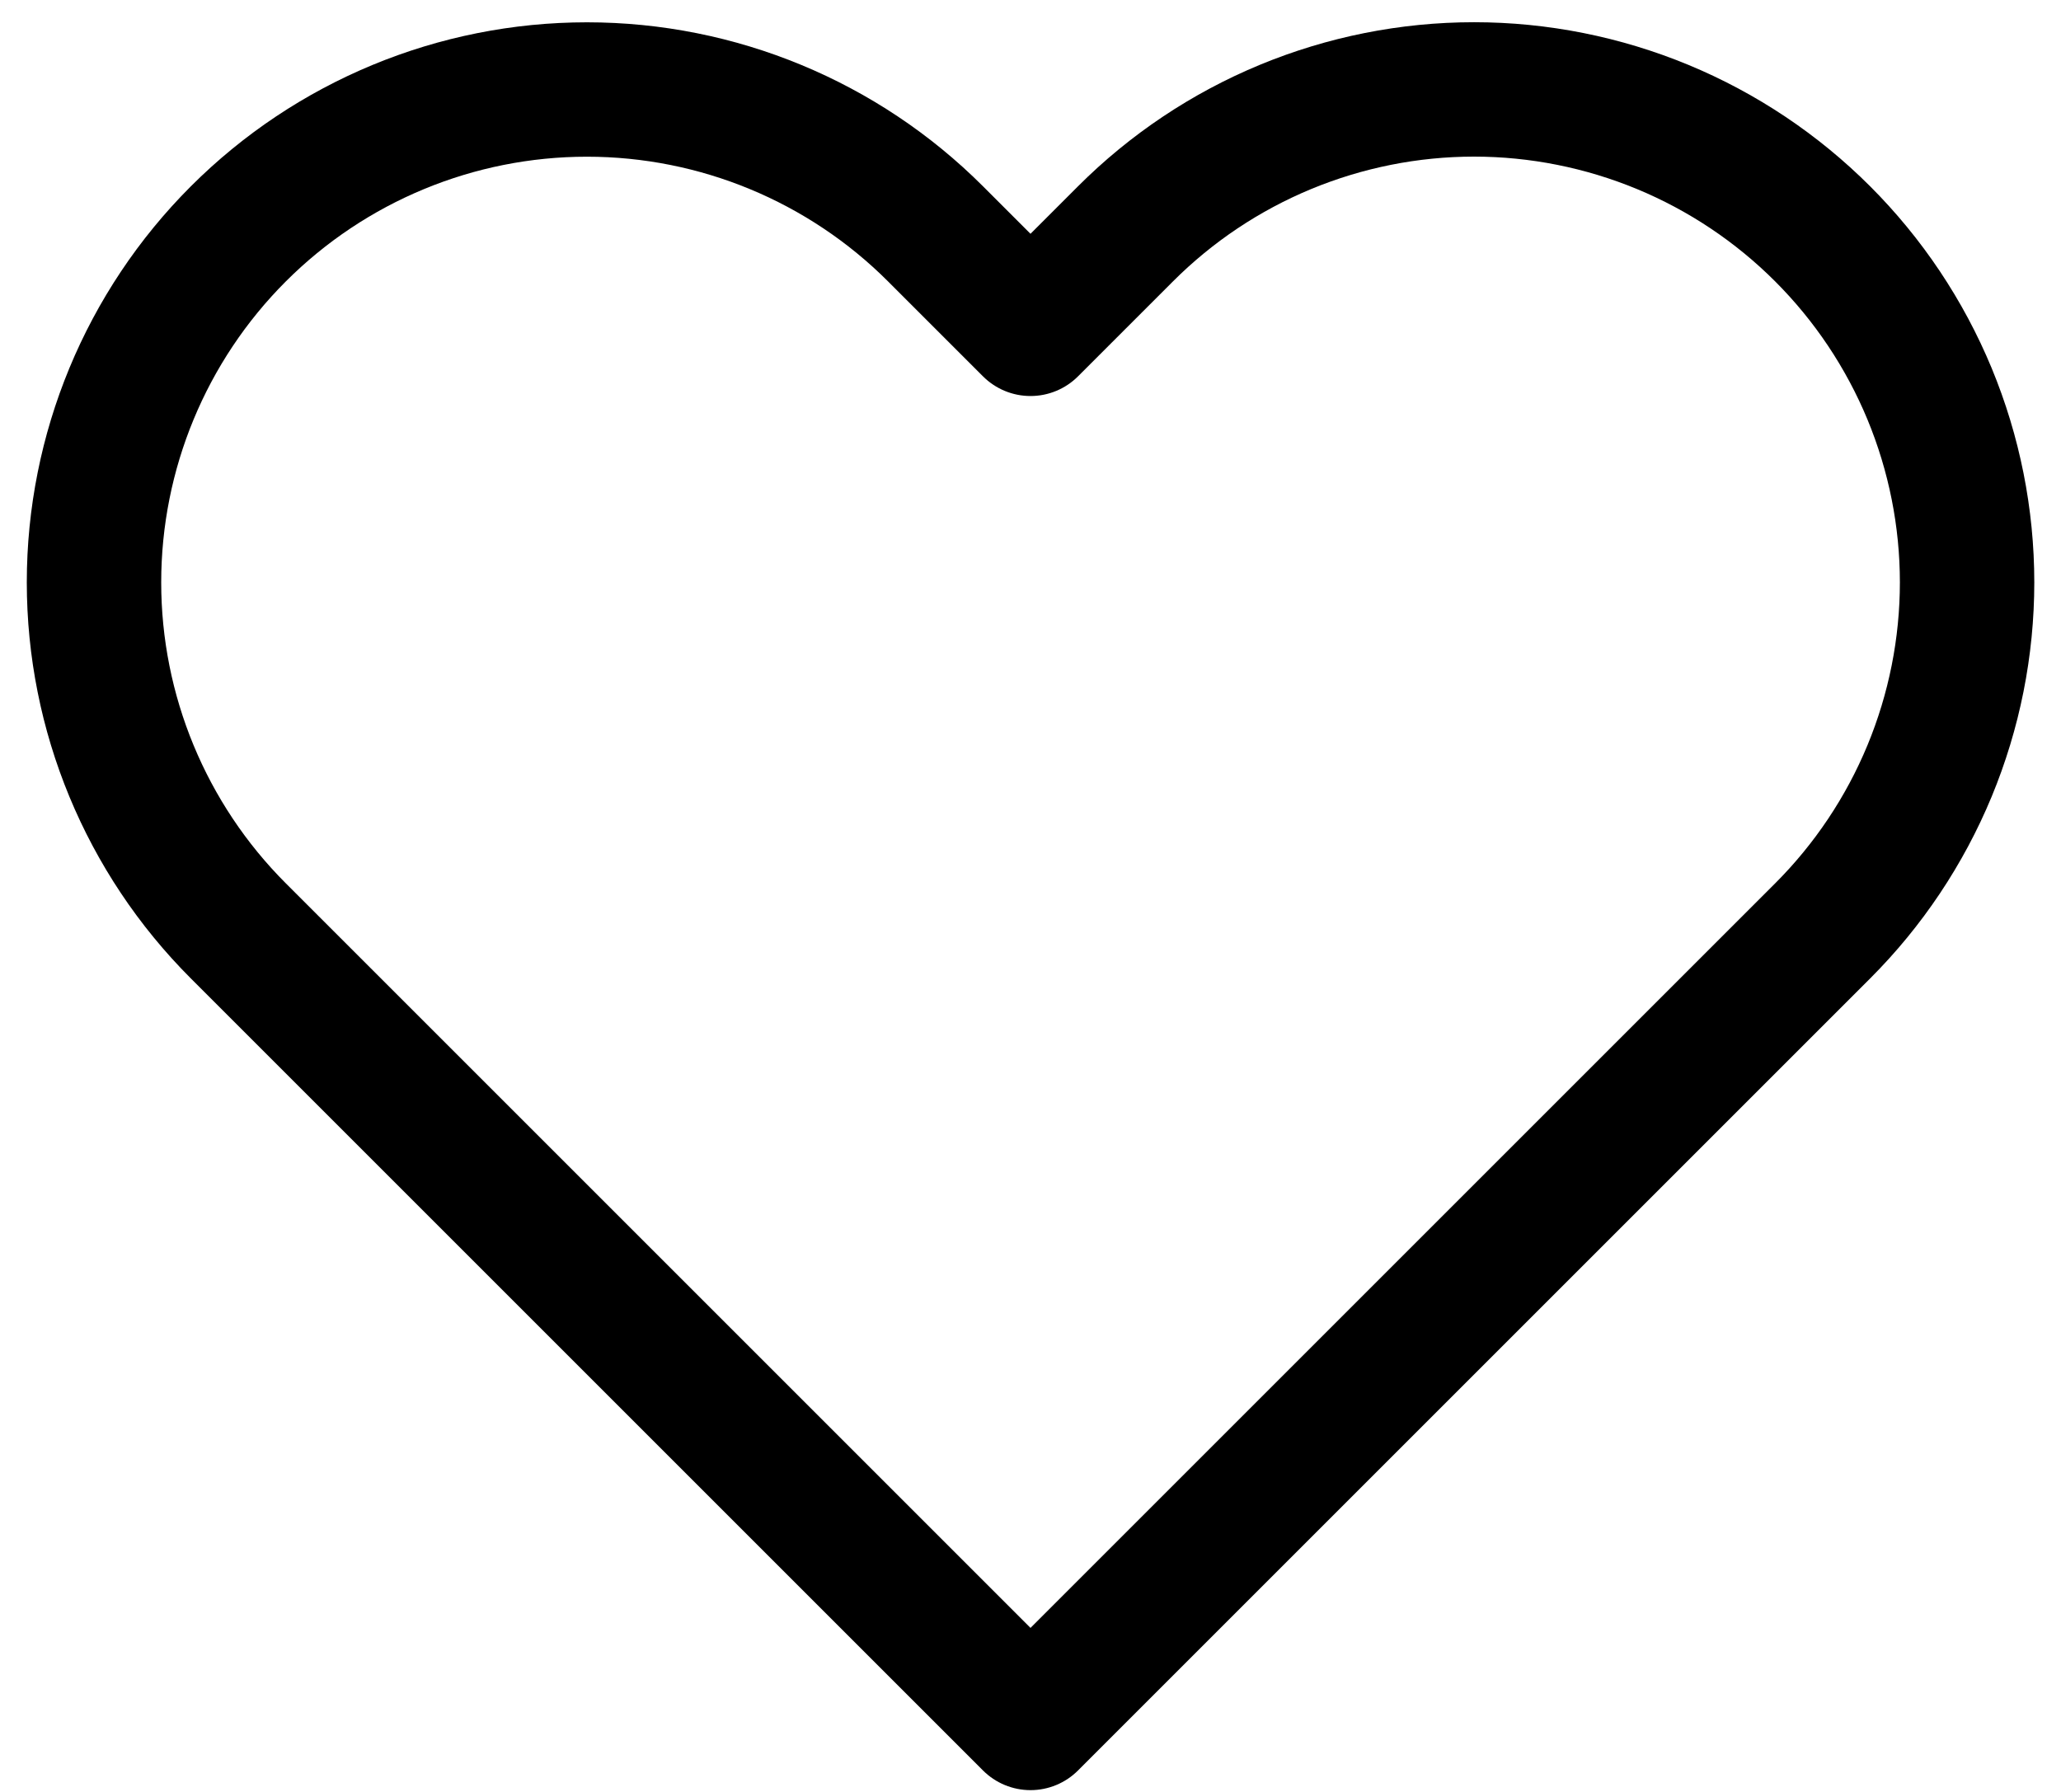 <svg width="23" height="20" viewBox="0 0 23 20" fill="none" xmlns="http://www.w3.org/2000/svg">
<path d="M20.34 2.61C19.829 2.099 19.223 1.694 18.555 1.417C17.888 1.141 17.172 0.998 16.45 0.998C15.727 0.998 15.012 1.141 14.345 1.417C13.677 1.694 13.071 2.099 12.56 2.61L11.5 3.67L10.44 2.61C9.408 1.578 8.009 0.999 6.55 0.999C5.091 0.999 3.692 1.578 2.66 2.61C1.628 3.642 1.049 5.041 1.049 6.5C1.049 7.959 1.628 9.358 2.66 10.39L3.72 11.45L11.5 19.23L19.28 11.45L20.34 10.39C20.851 9.879 21.256 9.273 21.533 8.605C21.809 7.938 21.952 7.222 21.952 6.5C21.952 5.778 21.809 5.062 21.533 4.395C21.256 3.727 20.851 3.121 20.34 2.61V2.61Z" stroke="black" stroke-width="1.5" stroke-linecap="round" stroke-linejoin="round"/>
</svg>
